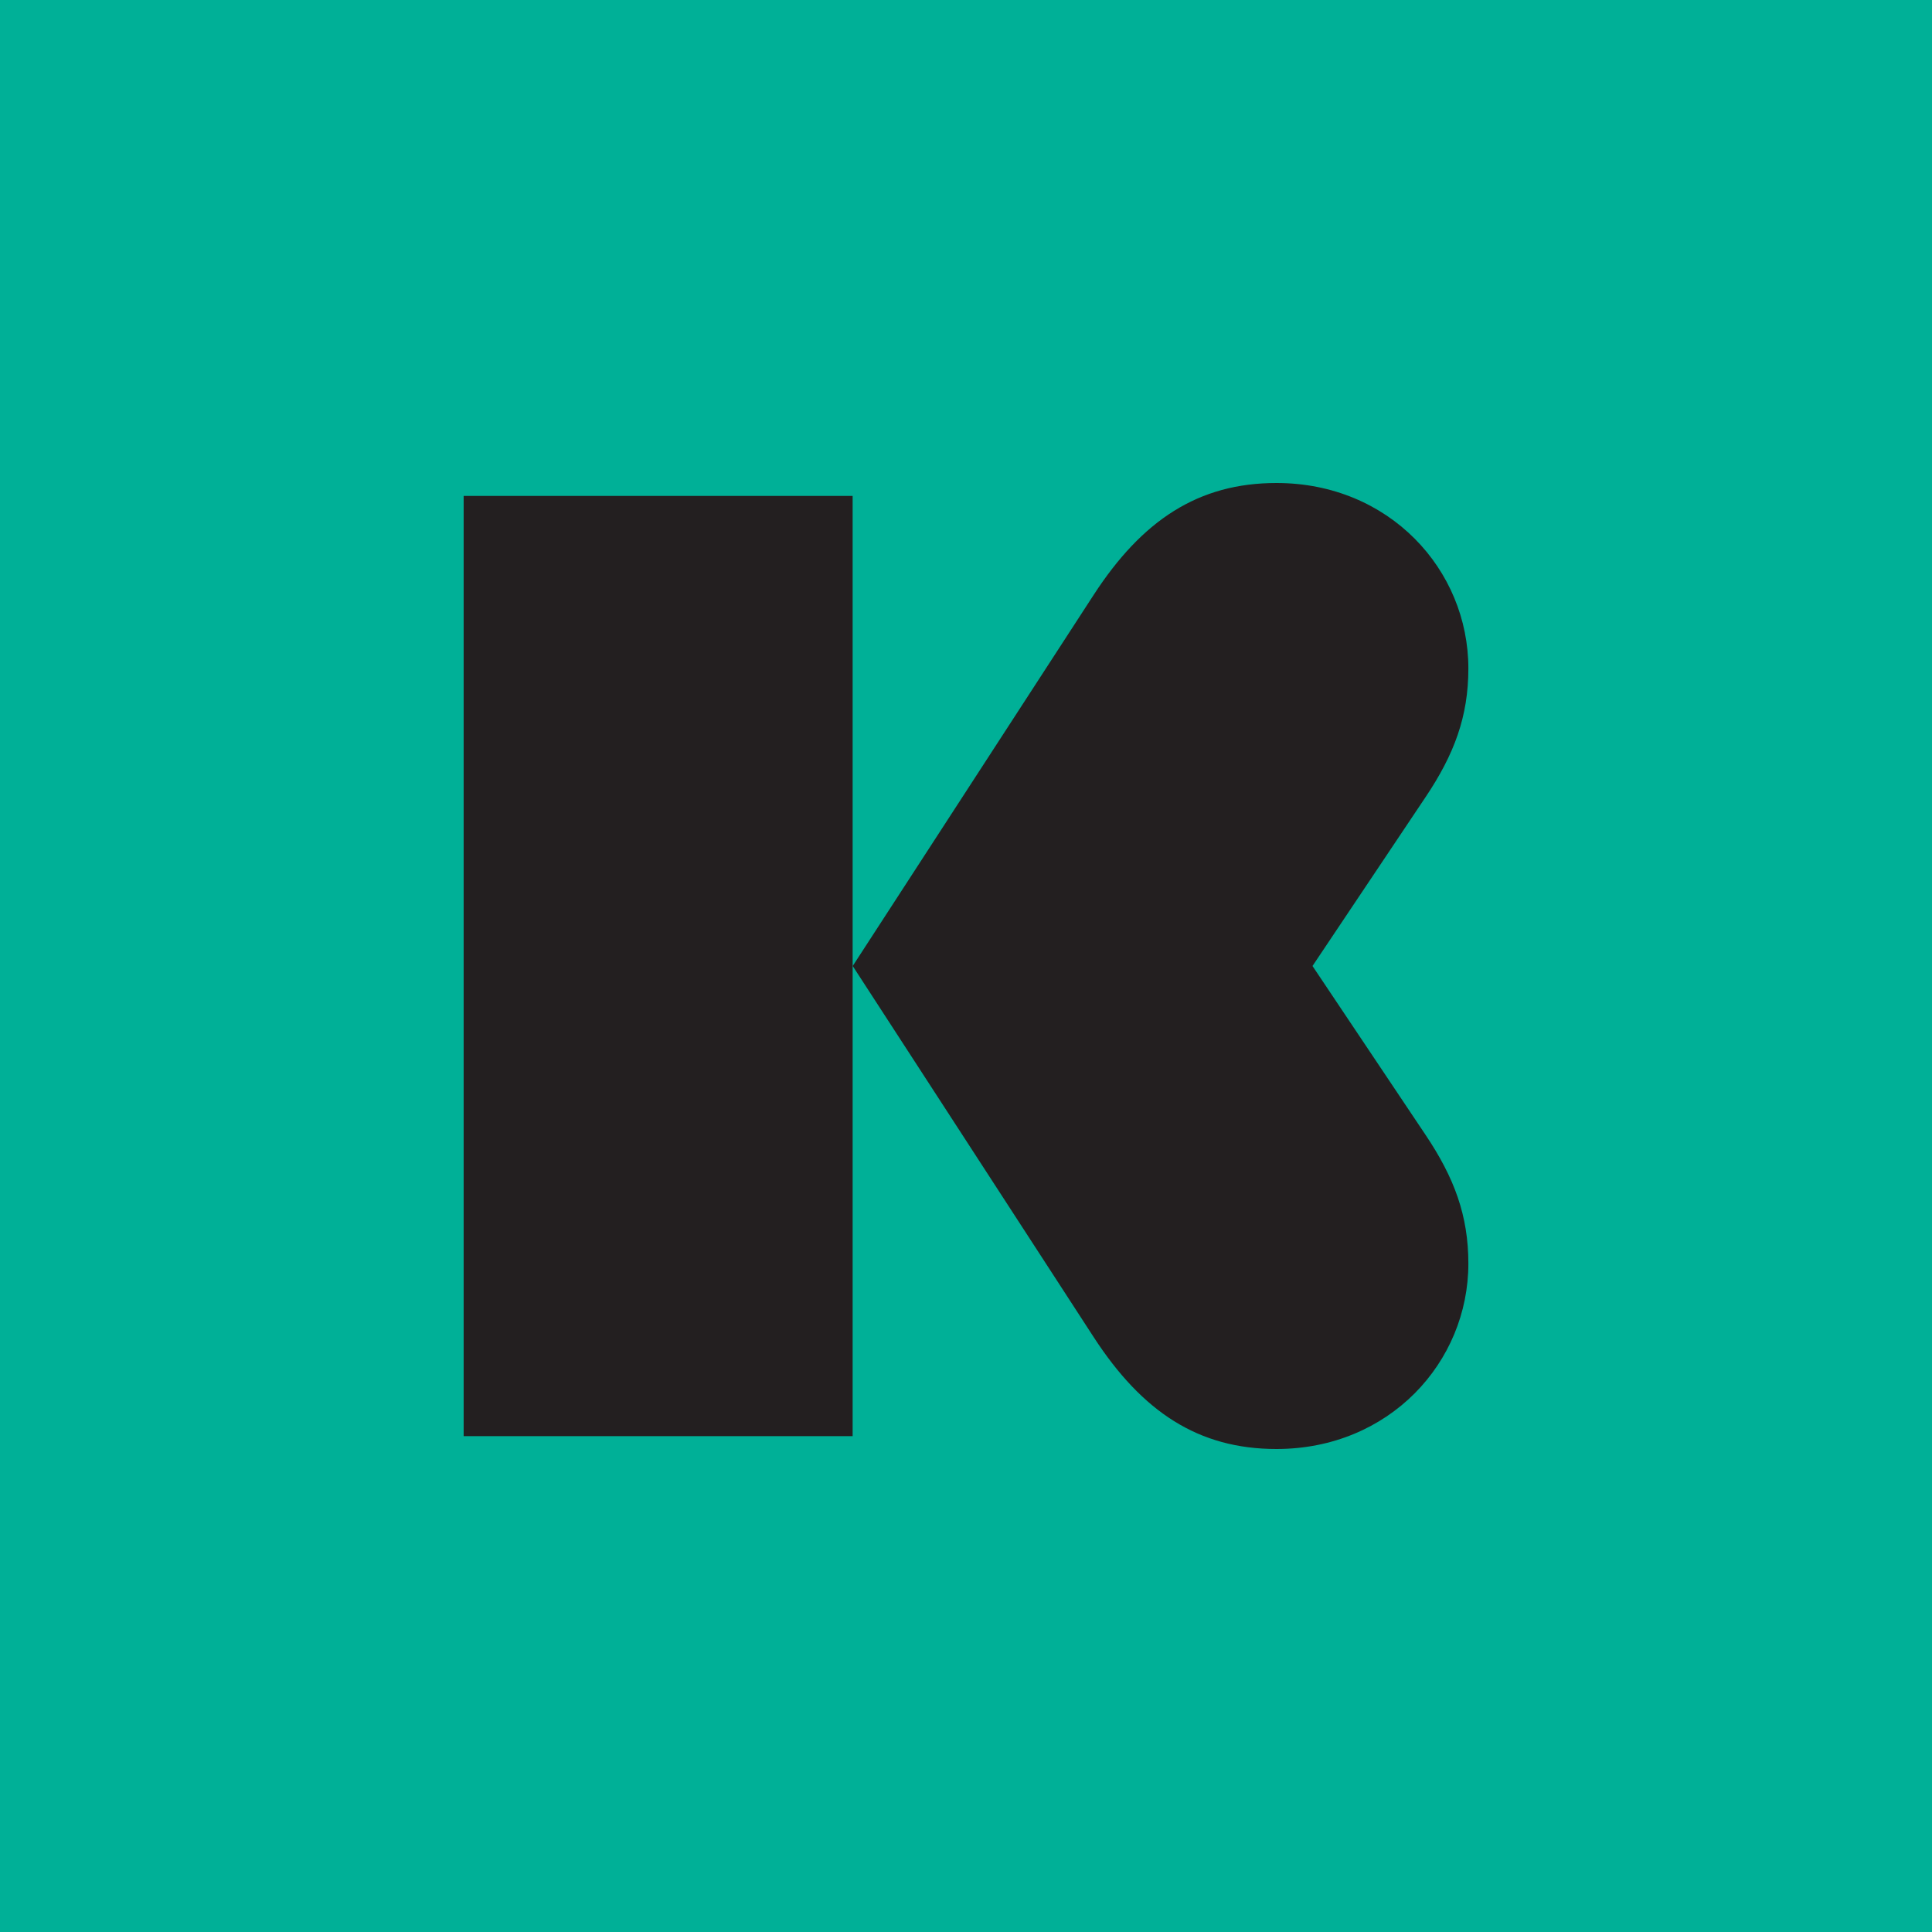 <?xml version="1.0" encoding="UTF-8"?>
<svg id="Layer_1" data-name="Layer 1" xmlns="http://www.w3.org/2000/svg" viewBox="0 0 800 800">
  <defs>
    <style>
      .cls-1 {
        fill: #00b097;
      }

      .cls-2 {
        fill: #231f20;
      }
    </style>
  </defs>
  <rect class="cls-1" width="800" height="800"/>
  <g>
    <path class="cls-2" d="M191.99,205.35v389.33h161.07V205.35h-161.07Z"/>
    <path class="cls-2" d="M543.48,400l46.88-70.03c11.81-17.64,17.66-33.29,17.66-53.17,0-40.89-32.74-76.8-79.47-76.8-32.29,0-55.57,15.34-75.73,46.4l-99.73,153.6,99.73,153.6c20.17,31.06,43.44,46.4,75.73,46.4,46.73,0,79.47-35.91,79.47-76.8,0-19.88-5.85-35.52-17.66-53.17l-46.88-70.03Z"/>
  </g>
</svg>